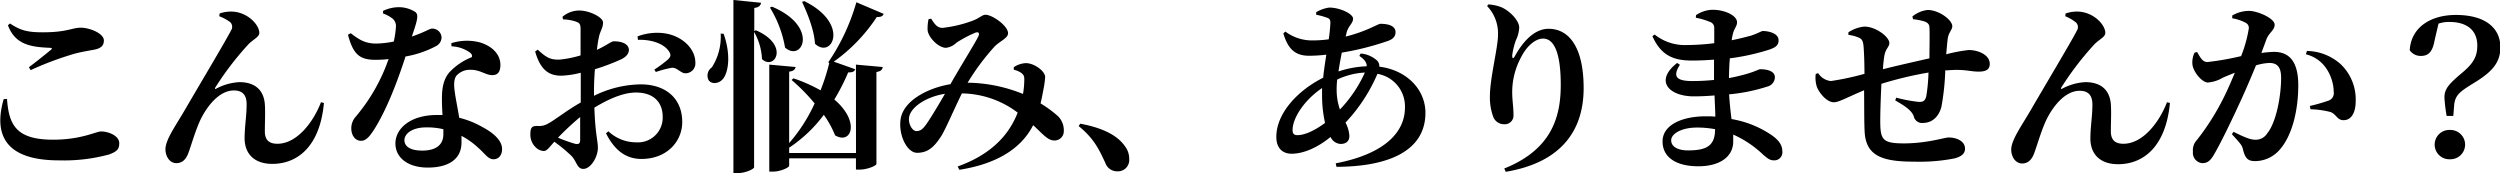 <svg xmlns="http://www.w3.org/2000/svg" width="541.71" height="37.51" viewBox="0 0 541.71 37.51"><path d="M1.52,21.44c.4,5.64,2,8.83,10,8.83,6.12,0,9.28-1.79,10.4-1.79,1.48,0,3.92.88,3.92,2.55,0,1.28-.48,1.8-2.2,2.44a37.38,37.38,0,0,1-10.84,1.28c-11.67,0-14.23-5.55-12-13.27Zm4.75-6.88c1.56-1.16,3.6-2.8,4.76-3.76.32-.28.28-.4-.2-.44-4.12-.16-7.55-.68-9.11-4.88l.44-.4C4.48,6.64,6.07,7,9.27,7c5.28,0,6.32-1,8.24-1s5,1.24,5,2.76c0,1.12-.64,1.72-2.08,2-1.28.24-2.8.48-4.28.88a69.19,69.19,0,0,0-9.52,3.56Z"/><path d="M47.51,3.52l.08-.6a7.4,7.4,0,0,1,3.32-.36c3.16.44,5.28,3,5.28,4.56,0,.92-1.28,1.36-2.4,2.52A65.23,65.23,0,0,0,46.63,19c-.12.24,0,.36.24.2a11.91,11.91,0,0,1,5-1.4c3.4,0,5.28,1.72,5.52,4.8.12,1.88,0,3.68,0,5.88,0,2,1.08,2.67,2.72,2.67,4.24,0,7.8-4.71,9.44-9l.64.16C69.35,31.63,64.55,35.51,59,35.51c-3.84,0-5.92-2.12-6-5.4,0-2.75.44-4.95.44-7.51,0-1.68-.6-3-2.76-3-3.24,0-6,3.56-7.47,6.84-1,2.32-1.68,4.75-2.36,6.63-.44,1.2-1.16,2.28-2.64,2.28s-2.36-1.52-2.36-3c0-2.08,2.16-5,4.36-8.79,2.64-4.56,8.67-14.64,9.87-17a1.39,1.39,0,0,0-.2-1.76A9.38,9.38,0,0,0,47.51,3.52Z"/><path d="M83,2.36a8,8,0,0,1,3.23-.8A6.66,6.66,0,0,1,90,2.6c.8.64.4,1.88-.76,5.32,2.92-1,3.84-1.72,4.36-1.72a2,2,0,0,1,2.08,1.92A2.18,2.18,0,0,1,94.47,10a22.07,22.07,0,0,1-6.6,2.24c-1.32,4.08-3.71,10.88-6.71,15.68-1,1.56-1.8,2.59-2.92,2.59-1.36,0-2.12-1.31-2.12-2.67a3.77,3.77,0,0,1,1-2.6A39.34,39.34,0,0,0,84.2,12.8a23.21,23.21,0,0,1-2.8.16c-3.32,0-4.84-1-6-5.44L76,7.2c1.68,1.28,3,2.24,5.52,2.24A20.48,20.48,0,0,0,85.32,9a19.94,19.94,0,0,0,.48-3.32,2.11,2.11,0,0,0-1-1.84A7.52,7.52,0,0,0,83,2.92Zm14.79,7a11.13,11.13,0,0,1,6.24-.16c2.72.84,4.4,2.64,4.4,4.88,0,1.28-.44,2.2-1.72,2.2-1.56,0-2.64-1.2-4.84-1.16a3.91,3.91,0,0,0-3,1.32c-.6.88-.52,2.24-.28,3.8.16,1.16.56,3.12.92,5.28a19.37,19.37,0,0,1,5,2c2.52,1.32,4.28,3,4.28,4.75,0,1.56-.92,2.24-1.84,2.24-1.2,0-1.76-1.12-3.32-2.48A16.62,16.62,0,0,0,100,29.44c0,.48,0,1,0,1.43,0,3.56-2.72,5.44-7.32,5.44-4.4,0-7-2.24-7-5.2,0-3.23,3.19-6.19,9-6.19.4,0,.8,0,1.2,0-.08-1.28-.12-2.52-.12-3.6,0-2.52.44-4.28,1.64-5.68a13.32,13.32,0,0,1,4.8-3.24c.2-.36,0-.72-.36-1a7.32,7.32,0,0,0-4-1.36ZM96.07,28a15.26,15.26,0,0,0-3.68-.4c-3.24,0-4.76,1.48-4.76,2.75s1.08,2.28,3.88,2.28c3,0,4.56-1.28,4.56-3.55Z"/><path d="M128.71,20.76a23.47,23.47,0,0,1,10.12-2.48c5.28,0,9,2.92,9,8.16,0,4.2-3.32,8-8.84,8-3.68,0-6-2.24-7.68-5.55l.52-.44a8.75,8.75,0,0,0,6.08,2.39,5.35,5.35,0,0,0,5.68-5.59c0-2.72-1.6-5.2-5.8-5.2-2.84,0-6.12,1.52-9,3.28.2,5.84.76,7.15.76,8.71,0,2-1.56,4.56-3.16,4.56-1.39,0-1.39-1.64-2.63-2.88a33,33,0,0,0-3.64-3c-1.12,1.2-1.56,2-2.32,2a2.67,2.67,0,0,1-1.8-.88,3.76,3.76,0,0,1-1.08-2.67c0-1.56.32-1.88,1.52-1.88a3.83,3.83,0,0,0,2.4-.56c1.2-.6,4.12-2.92,7-4.52V15.76a19.17,19.17,0,0,1-4.2.64c-2.48,0-4.48-1-5.68-5.24l.56-.4c1.88,1.76,2.8,2.2,4.68,2.16A23.1,23.1,0,0,0,125.8,12c0-2.44,0-4.68,0-5.68,0-1.2-.29-1.36-1-1.64A9.74,9.74,0,0,0,122,4.2l-.12-.56a5.57,5.57,0,0,1,3.67-1.36c2.12,0,5.12,1.44,5.12,2.6s-.6,1.8-.88,3.08a24,24,0,0,0-.44,2.84c2.12-1,3.08-1.8,3.56-1.84s3.28,0,3.36,1.84c0,.8-.56,1.48-1.56,2A45.46,45.46,0,0,1,128.91,15c-.12,1.56-.2,3.16-.2,4.56Zm-3,4.6a60.23,60.23,0,0,0-4.8,4.47,31.74,31.74,0,0,0,3.67,1.32c.84.2,1.13-.08,1.13-.8ZM138.15,7.88a12,12,0,0,1,5.72-.68c3.92.52,6.76,3.32,6.8,6.28a2.15,2.15,0,0,1-2.08,2.4c-1,.08-1.88-1.28-3-1.2a23.61,23.61,0,0,0-3.48.92l-.32-.52a27.87,27.87,0,0,0,3-2.24c.52-.56.64-.92.24-1.6-1.24-2-4.36-2.72-6.8-2.6Z"/><path d="M156.8,7.32c1.56,4.44,1.08,8,0,9.6-.8,1.16-2.48,1.48-3.24.48a2.16,2.16,0,0,1,.68-2.8,12.19,12.19,0,0,0,1.92-7.32Zm7-.76c7.43,3.24,4,8.8,1.31,6.24a12.89,12.89,0,0,0-1.71-5.88V36.23c0,.4-1.88,1.28-3.56,1.28h-.92V0l6,.6c-.12.56-.44,1-1.48,1.12v5ZM185.47,14l5.8.52c-.08.56-.36.92-1.36,1.08V35.51c0,.4-2,1.24-3.64,1.24h-.8V34.31H171v1.6c0,.4-1.92,1.28-3.52,1.28h-.79V14l5.71.52c-.12.52-.4.88-1.4,1V31a35.26,35.26,0,0,0,5.52-8.59,40.21,40.21,0,0,0-5-5.08l.4-.36a34.27,34.27,0,0,1,5.88,2.6,45,45,0,0,0,1.88-5.88l-.2-.2a45.05,45.05,0,0,0,6.08-13L191.47,3c-.16.44-.48.72-1.48.68a36.44,36.44,0,0,1-9.32,9.68L185.31,15c-.16.48-.52.72-1.52.68a46,46,0,0,1-3,5.88c5.72,4.88,3.64,9.87.16,7.76a21.52,21.52,0,0,0-2.44-4.44A30,30,0,0,1,171,32v1.16h14.48ZM167.27,1.44c10.28,4.32,6.6,12.12,2.84,8.88a24.26,24.26,0,0,0-3.28-8.68Zm7-1.2c10,4.92,6,12.68,2.32,9.24C176.43,6.52,175,3,173.79.4Z"/><path d="M219.67,14.56a5,5,0,0,1,2.72-.88c1.88.08,4.08,1.8,4.08,3a18.6,18.6,0,0,1-.32,2.44c-.16.76-.36,2-.68,3.28a25.87,25.87,0,0,1,3.44,2.48,4.26,4.26,0,0,1,1.6,3.48,2,2,0,0,1-2.08,2.08c-1.4,0-2.52-1.44-4.56-3.32-2.72,5.35-8.32,8.47-16,9.67l-.36-.72c6.84-2.44,11-6.47,13-11.67a20.43,20.43,0,0,0-12.08-4.16c-1.64,3.28-3.63,8-4.55,9.36-1.6,2.47-3,3.51-5.16,3.51s-4-3.75-3.6-7.07c.48-4.24,6-7,10.83-7.8,2-3.56,5.4-9,6-10.28.4-.8.08-1.12-.6-.88a25,25,0,0,0-4.08,2.16A4,4,0,0,1,205,10.36c-1.75,0-3.91-2.4-4-3.84a9.26,9.26,0,0,1,.2-2.36l.56-.12c.76,1.16,1.28,2,2.48,2a27.12,27.12,0,0,0,6.43-1.52c1.56-.56,2.12-1.32,2.88-1.32,1.48,0,4.88,2.4,4.88,4,0,1.08-1.68,1.64-2.92,2.88a50.42,50.42,0,0,0-5.84,7.84,32.85,32.85,0,0,1,12,2.44,19.79,19.79,0,0,0,.28-3.08c0-.72-.08-1-.6-1.44a4.41,4.41,0,0,0-1.68-.72Zm-14.91,5.76c-4,.64-7.32,2.8-7.76,5-.28,1.4.64,3.08,1.56,3.08s1.44-.44,2.32-1.72S203.6,22.36,204.76,20.32Z"/><path d="M234.08,26.8c5.36,1,8.28,2.79,9.76,5a4.38,4.38,0,0,1,.84,2.68,2.44,2.44,0,0,1-2.56,2.64,2.68,2.68,0,0,1-2.6-1.8c-1.08-2.24-2.2-5.15-5.8-8Z"/><path d="M294.83,11.6a6,6,0,0,1,3.56,1.52,1.7,1.7,0,0,1,.48,1.32c6.2.8,10,5.16,10,10,0,8.27-8,11.67-19.28,11.71l-.16-.76c10.48-2,15-6.67,15-12.07A7.16,7.16,0,0,0,298.47,16a36,36,0,0,1-6.92,10.56,7.17,7.17,0,0,1,.84,2.88c0,1.23-.8,1.75-1.92,1.75a2.55,2.55,0,0,1-2.16-1.51c-2.88,2.35-5.91,3.63-8.43,3.63-2,0-3.32-1.24-3.32-3.63,0-5.2,4.72-10.12,10.15-12.84.16-1.64.44-3.36.68-5a30.47,30.47,0,0,1-3.75.24c-3.28,0-4.64-1.8-5.56-4.84l.44-.4a9.61,9.61,0,0,0,5.8,1.92,26.29,26.29,0,0,0,3.59-.24A32,32,0,0,0,288.27,5c0-.72-.16-1-.84-1.2a14,14,0,0,0-2.23-.6l0-.56a7.48,7.48,0,0,1,2.83-1c2.32,0,5.16,1.36,5.16,2.4s-1,1.52-1.4,3l-.2.88c4.44-1.08,7-2.76,7.52-2.76,2.12,0,3.28.64,3.28,1.8,0,.92-.52,1.48-1.56,1.88a60.49,60.49,0,0,1-10.08,2.56c-.28,1.36-.52,2.76-.72,4.08a21.83,21.83,0,0,1,6.12-1.12c0-.84-.52-1.52-1.6-2.24Zm-7.72,15a27.12,27.12,0,0,1-.64-6c0-.48,0-1,0-1.52-3.95,2.68-6.39,6.56-6.39,9.08,0,.76.28,1.12,1,1.12C282.76,29.32,285.07,28.16,287.11,26.64Zm3.24-2.88a28.63,28.63,0,0,0,5.4-8,15.81,15.81,0,0,0-6,1.52,19.22,19.22,0,0,0-.12,2.08A13.11,13.11,0,0,0,290.35,23.76Z"/><path d="M322.24,1.32l.24-.36a8.92,8.92,0,0,1,2.92.64c2,.92,3.79,3,3.79,4.36a7,7,0,0,1-.72,2.76,15.9,15.9,0,0,0-.8,3.28c0,.76.24.8.6.12,2.08-3.72,4.56-5.88,7.28-5.88,4.56,0,7.6,4.2,7.6,12.84,0,9.08-4.72,16.11-16.88,18.15l-.32-.72c10.52-4.2,12.24-11.51,12.24-18.15,0-7-1.48-10-3.84-10-1.52,0-3.48,1.44-4.84,4.2a15.92,15.92,0,0,0-1.84,7.36c0,1.88.28,3.24.28,5a1.88,1.88,0,0,1-2,2,2.5,2.5,0,0,1-2.43-1.72,12.18,12.18,0,0,1-.68-4.36c0-3.88,1.75-10.56,1.75-13.2A8.55,8.55,0,0,0,322.24,1.32Z"/><path d="M367.51,3.28a6.53,6.53,0,0,1,3.6-1.16c2.56,0,5.28,1.2,5.28,2.72,0,.8-.56,1.28-.84,2.28a10.19,10.19,0,0,0-.32,1.6c1.8-.36,3.28-.76,4.2-1,1.64-.56,2.24-1,2.56-1,1.12,0,3.4.44,3.4,2,0,1.16-.72,1.56-1.92,2a47.53,47.53,0,0,1-8.64,1.92c-.12,1.32-.16,2.8-.2,4.28a39.61,39.61,0,0,0,4.16-1c1.72-.52,2.32-.92,2.6-.92,1.64,0,3.2.44,3.2,1.76a2.13,2.13,0,0,1-1.64,2,38.07,38.07,0,0,1-8.28,1.68c.12,2,.32,3.76.52,5.36A21.8,21.8,0,0,1,384,29.36c1.32.95,2.2,2,2.2,3.39a1.75,1.75,0,0,1-1.76,2c-1,0-1.44-.44-2.4-1.24a22.77,22.77,0,0,0-6.48-4.35c0,.52,0,1,0,1.51,0,3.24-2.84,5.36-7.56,5.36s-7.75-1.88-7.75-5.39,4.08-5.44,9.43-5.44c.68,0,1.32,0,2,.08,0-1.4-.12-3-.16-4.6-1.48.12-3,.2-4.48.2-5.43,0-8.59-3.36-3.63-7.24l.6.4c-1.72,2.64-.6,3.52,2.67,3.52a44.9,44.9,0,0,0,4.72-.24v-4.4c-1.52.12-3.12.2-4.76.2-3.91,0-6.67-1-8.59-5.28l.48-.36a10.49,10.49,0,0,0,6.92,2.28,49.37,49.37,0,0,0,6-.4c0-1.48,0-2.64,0-3.2a1.36,1.36,0,0,0-1-1.44,15.62,15.62,0,0,0-3-.88ZM371.67,28a20.82,20.82,0,0,0-4-.36c-3.27,0-5.55,1.32-5.55,2.76s1.52,2.19,3.64,2.19c3.91,0,5.87-.92,5.87-4.55Z"/><path d="M414.39,3.56a6.44,6.44,0,0,1,3.28-1.4c2.48,0,5.36,2.16,5.36,3.52,0,.8-.84,1.36-1,2.8-.12.92-.2,2-.32,3.28a34.57,34.57,0,0,1,4.88-.92c2,0,4.56,1,4.56,3,0,1.28-.92,1.68-2.4,1.68-1.92,0-3.12-.6-6.72-.28l-.52,0a51.76,51.76,0,0,1-.84,7.92c-.52,2-1.92,3.48-4,3.48a1.83,1.83,0,0,1-2-1.48c-.56-1.44-2.36-2.44-4-3.4l.2-.6a32.7,32.7,0,0,0,4.88.92c.88,0,1.32-.08,1.64-1.2a36.64,36.64,0,0,0,.48-5.16,79.42,79.42,0,0,0-10.2,2.44c-.16,3.36-.28,7.12-.24,8.8.08,3.4.76,4.11,5.12,4.11,5,0,8.8-1.28,9.68-1.28,1.72,0,3.56.76,3.56,2.44,0,1-.72,1.72-2.4,2.12a39.82,39.82,0,0,1-8.56.68c-6.76,0-10.51-1.12-10.79-6.47-.12-2.2-.08-5.48-.12-9-3.64,1.52-5.44,2.6-6.56,2.6-1.32,0-2.88-1.56-3.64-3.24a6.42,6.42,0,0,1-.28-2.88l.52-.2a3.73,3.73,0,0,0,2.76,1.72A59.2,59.2,0,0,0,404,16c0-2.32-.08-4.52-.2-6-.12-1.12-.32-1.48-.92-1.8a8.15,8.15,0,0,0-2.36-.64l0-.56a7.64,7.64,0,0,1,3.44-1.24c2.51,0,5.43,2.24,5.43,3.56,0,.88-.8,1.16-1.08,2.76A27.86,27.86,0,0,0,408,15c3-.76,7.08-1.68,10.08-2.36,0-2.16.08-5,0-6.68,0-.72-.44-1.12-1.24-1.36a13.27,13.27,0,0,0-2.32-.44Z"/><path d="M447.51,3.52l.08-.6a7.4,7.4,0,0,1,3.32-.36c3.16.44,5.28,3,5.28,4.56,0,.92-1.28,1.36-2.4,2.52A65.23,65.23,0,0,0,446.63,19c-.12.24,0,.36.24.2a11.91,11.91,0,0,1,5-1.4c3.4,0,5.28,1.72,5.52,4.8.12,1.88,0,3.68,0,5.88,0,2,1.08,2.67,2.72,2.67,4.24,0,7.8-4.71,9.44-9l.64.16c-.88,9.39-5.68,13.27-11.24,13.27-3.84,0-5.92-2.12-6-5.4,0-2.75.44-4.95.44-7.51,0-1.68-.6-3-2.76-3-3.24,0-6,3.56-7.47,6.84-1,2.32-1.68,4.75-2.36,6.63-.44,1.2-1.16,2.28-2.64,2.28s-2.36-1.52-2.36-3c0-2.08,2.16-5,4.36-8.79,2.64-4.56,8.67-14.64,9.87-17a1.39,1.39,0,0,0-.2-1.76A9.38,9.38,0,0,0,447.51,3.52Z"/><path d="M490,11.48a24.31,24.31,0,0,1,2.72-.24c3.2,0,5.28,1.92,5.28,7.24,0,5.12-1.2,10.88-4.16,14.11a7.1,7.1,0,0,1-5.2,2.32c-1.56,0-2.16-.6-2.64-2.6-.19-.8-.48-1.16-2.39-3.23l.36-.52c2,1,3.55,1.71,4.63,1.71a2.91,2.91,0,0,0,2.68-1.39c1.92-2.32,3-8,3-12,0-2.16-.68-3.24-2.56-3.24a11.6,11.6,0,0,0-2.88.52c-1.08,2.64-2.32,5.52-3.32,7.68-1.83,4-4.31,9.15-5.75,11.59-.88,1.52-1.52,1.92-2.6,1.92a2.25,2.25,0,0,1-2-2.48,3.28,3.28,0,0,1,.92-2.6,53.2,53.2,0,0,0,6.08-9.79c.76-1.56,1.44-3.16,2.08-4.72-1,.4-2,.8-2.68,1.12a7.48,7.48,0,0,1-3.16,1c-1.2,0-3-2.08-3.32-3.72a4.76,4.76,0,0,1,.44-2.76l.56-.12c.72,1.28,1.2,2.16,2.24,2.16a60.13,60.13,0,0,0,7.28-1.28,27.61,27.61,0,0,0,1.67-6,1.21,1.21,0,0,0-.64-1.2,9.45,9.45,0,0,0-2.95-1v-.6a7.29,7.29,0,0,1,3.63-1c1.84,0,5.56,1.6,5.56,3,0,1.12-1.16,1.72-1.72,3Zm9.88-.44a11.24,11.24,0,0,1,7.32,2.88,10.53,10.53,0,0,1,3.24,8c0,2.4-.88,4.12-2.64,4.12-1.4,0-1.48-1.24-2.8-1.76a18.48,18.48,0,0,0-4.36-.6l-.12-.72a38,38,0,0,0,3.92-1.12,1.7,1.7,0,0,0,1.24-1.92,9.36,9.36,0,0,0-1.4-4.76,7.47,7.47,0,0,0-4.64-3.4Z"/><path d="M527.55,8.68c-.44,2.6-1.39,3.44-3,3.44a2.84,2.84,0,0,1-2.4-1.24c.28-4.88,4.43-7.64,10-7.64,6.4,0,9.64,2.84,9.64,7,0,3.16-1.56,5.2-5.64,7.68-3.12,1.92-4.12,2.64-4.36,4.76l-.2,2.44h-1.44a33.25,33.25,0,0,1-.48-4c0-1.88,1-2.92,3.56-5.12,2.44-2,3.56-3.48,3.56-6.12,0-3.44-2.4-5.12-6-5.12a6.85,6.85,0,0,0-2.4.36Zm6.6,22.67a3.18,3.18,0,0,1-3.24,3.16,3.18,3.18,0,1,1,0-6.35A3.18,3.18,0,0,1,534.15,31.35Z"/></svg>